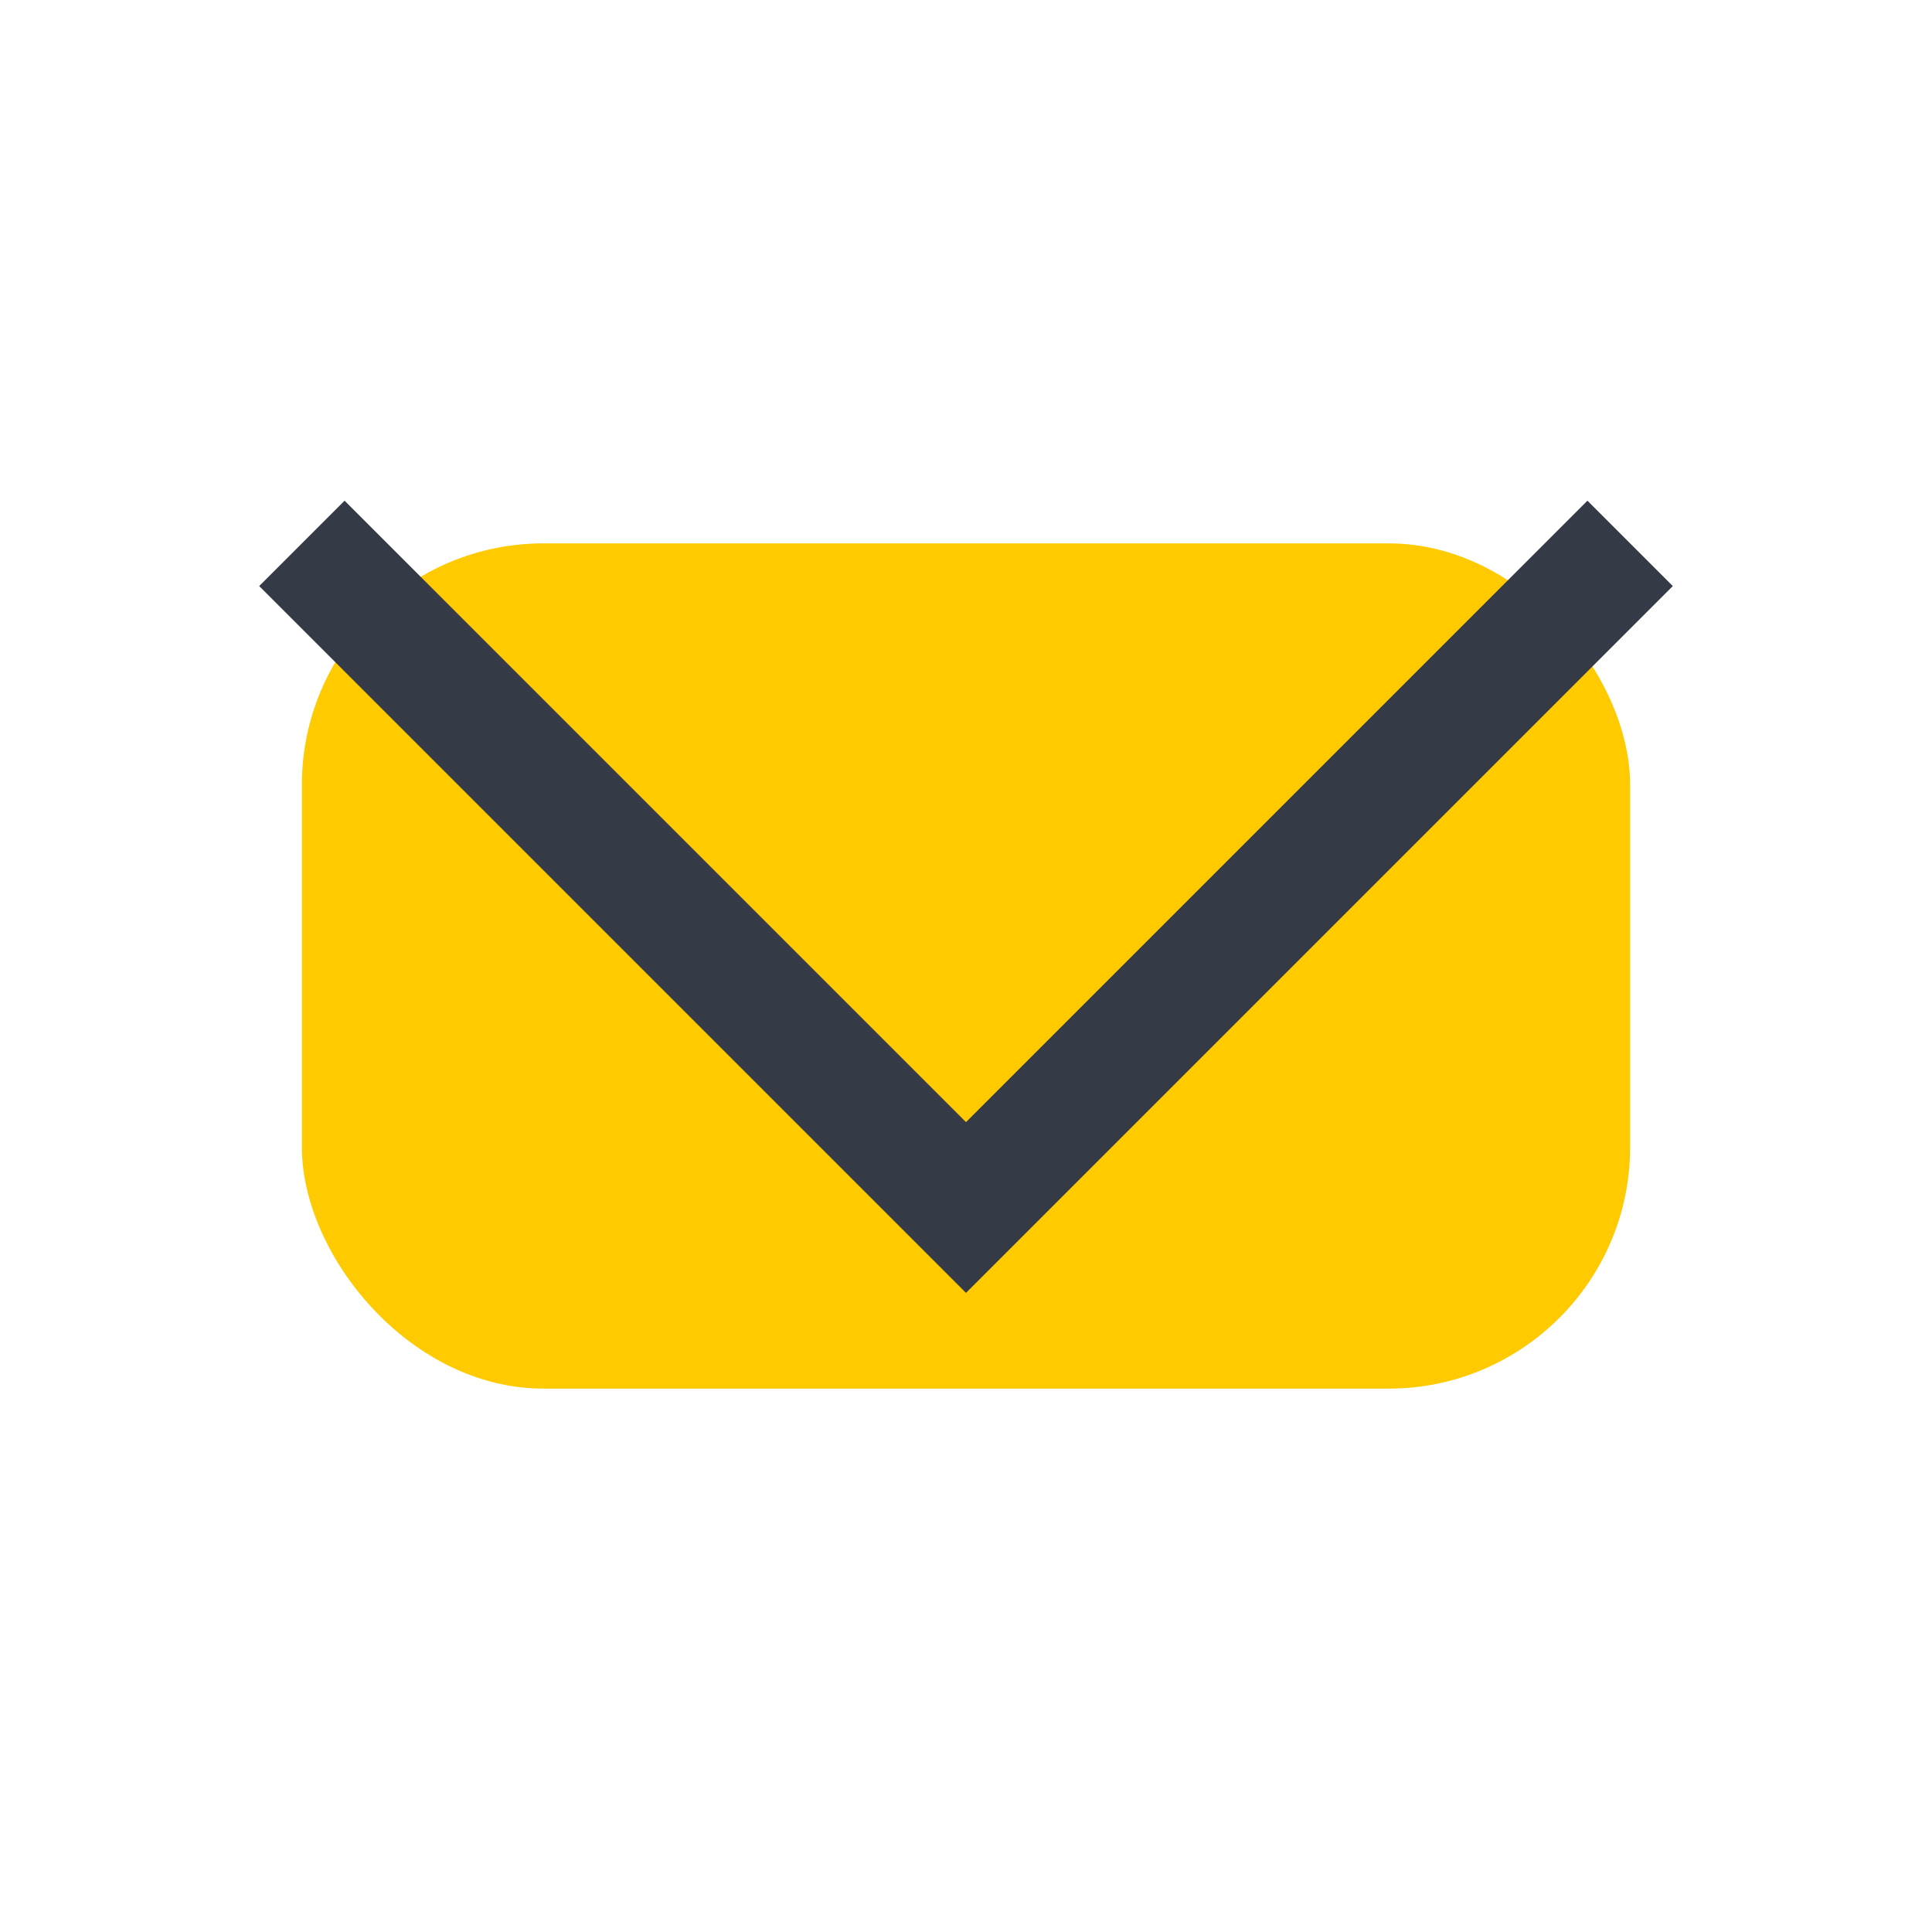 <?xml version="1.0" encoding="UTF-8"?>
<svg xmlns="http://www.w3.org/2000/svg" width="32" height="32" viewBox="0 0 32 32"><rect x="5" y="9" width="22" height="14" rx="4" fill="#FFCB00"/><polyline points="5,9 16,20 27,9" fill="none" stroke="#353A47" stroke-width="2"/></svg>